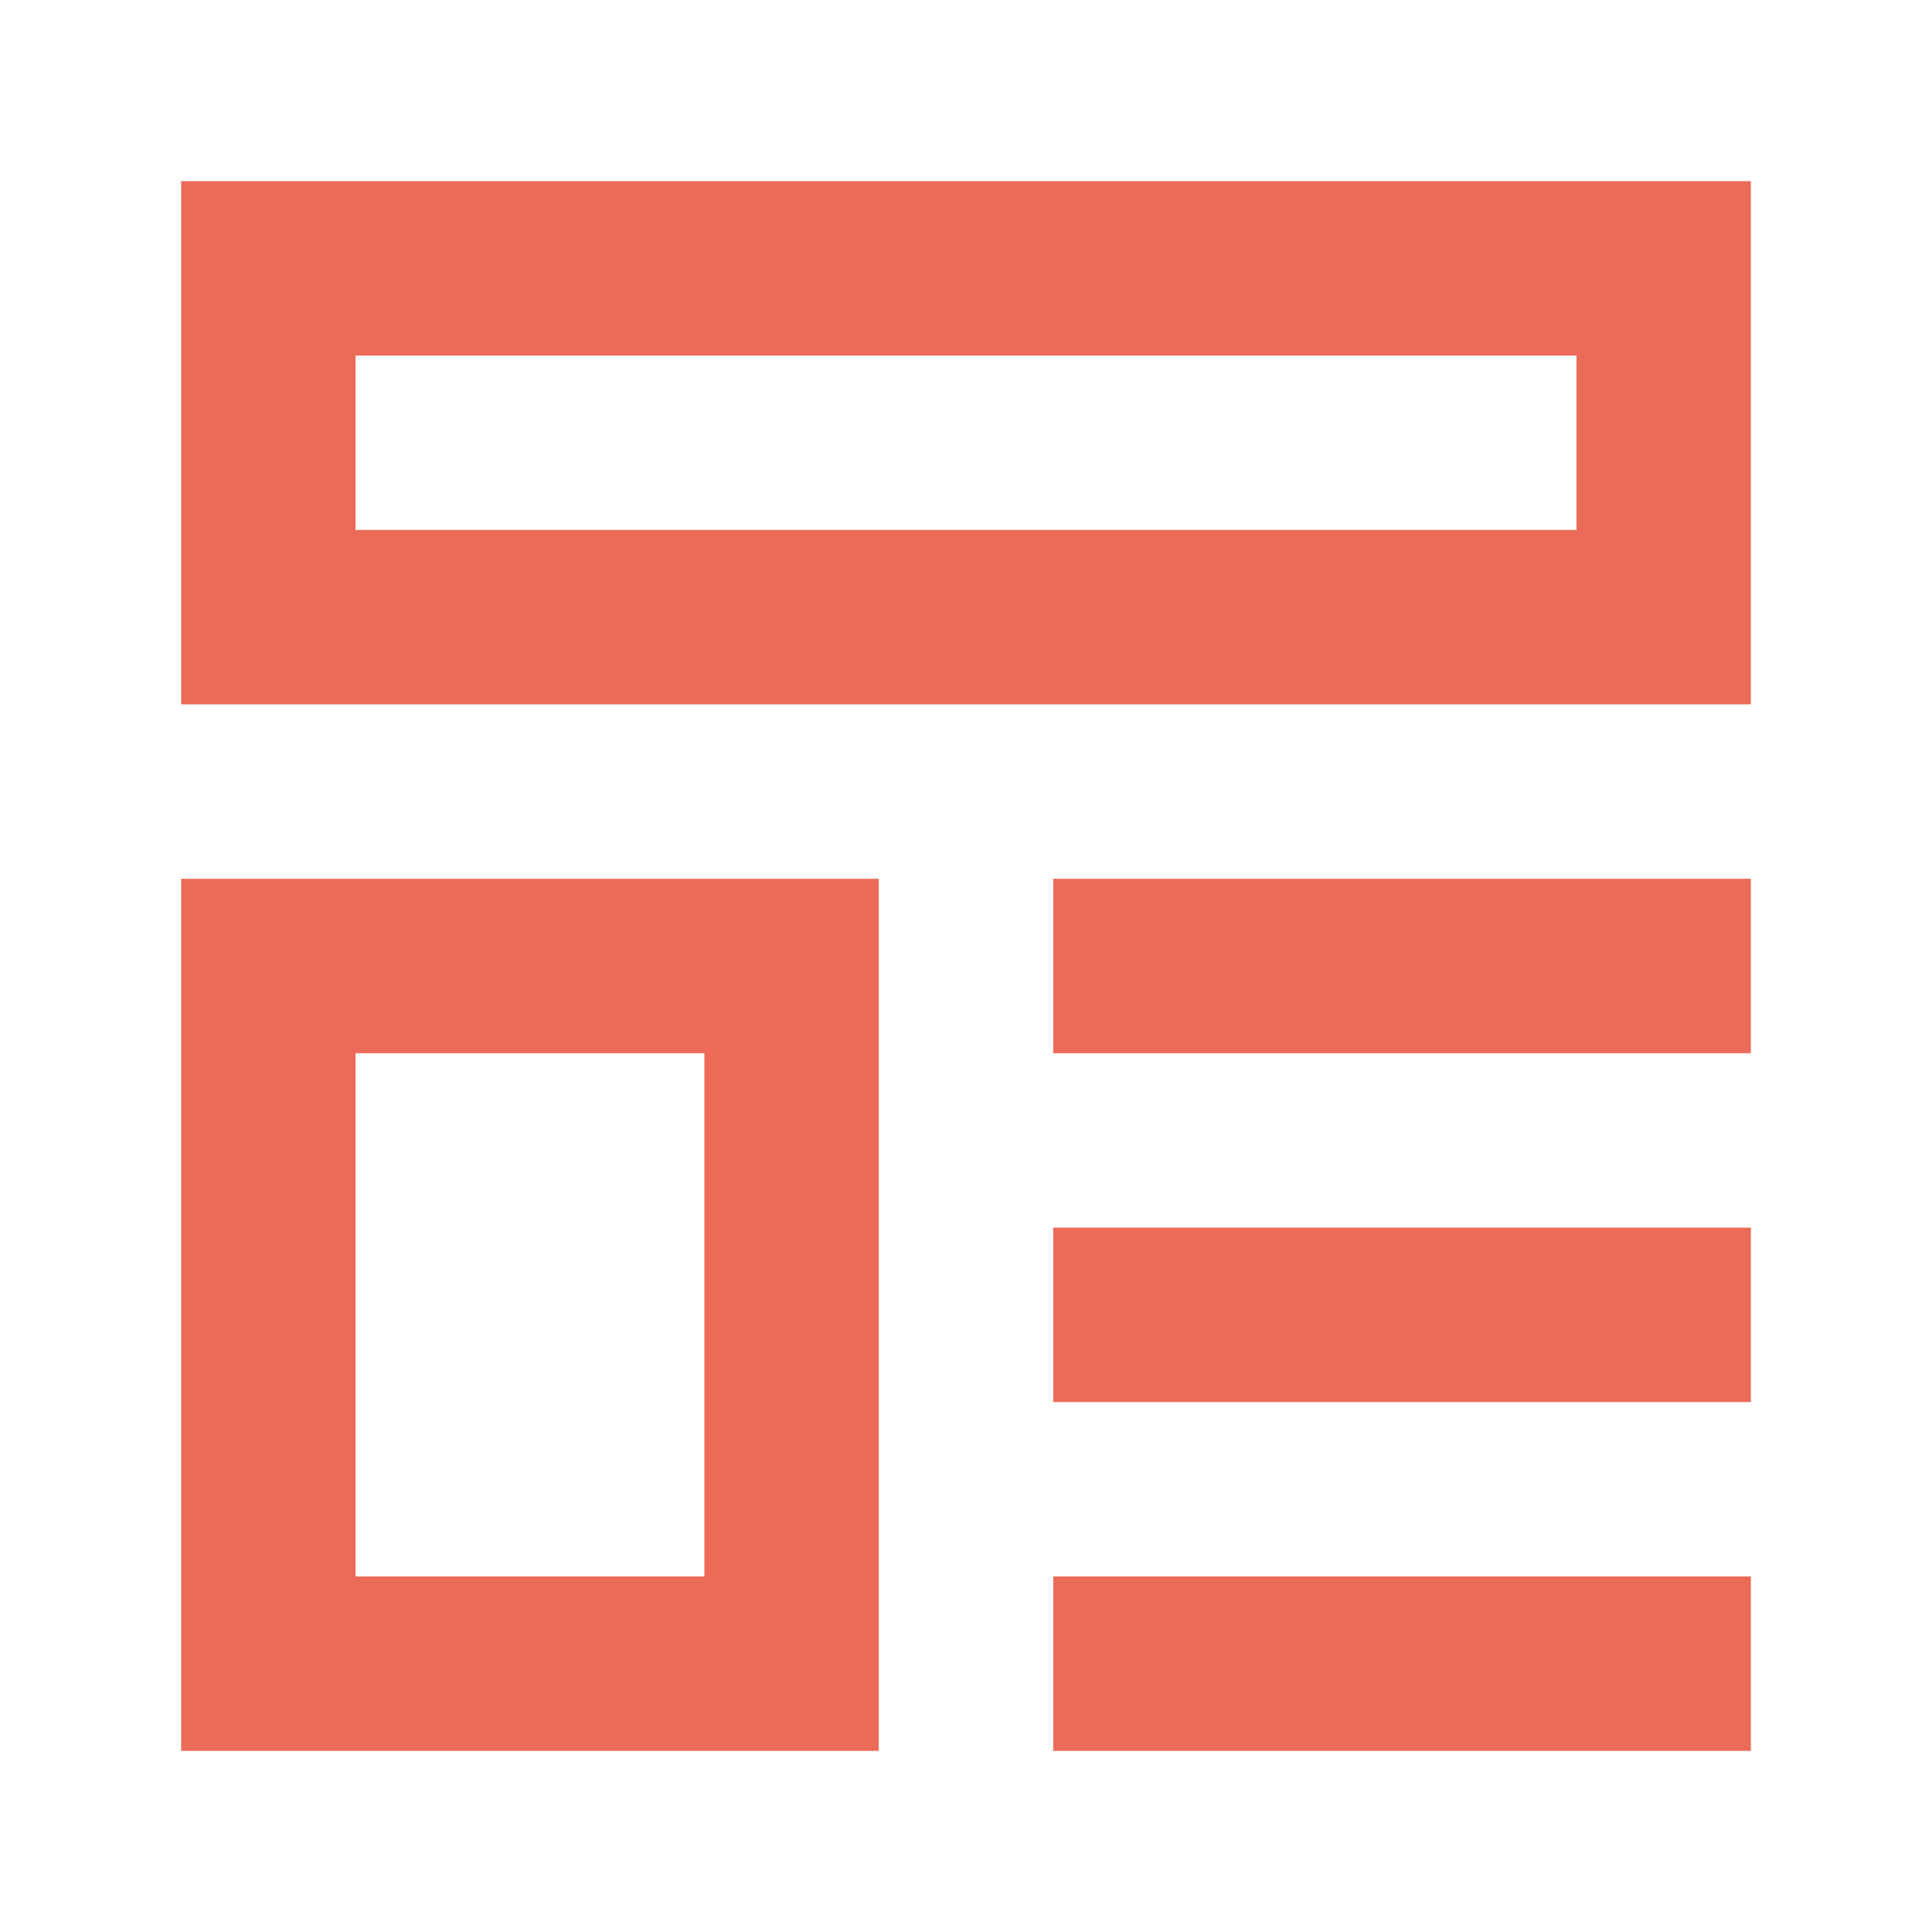 <svg width="64" height="64" viewBox="0 0 64 64" fill="none" xmlns="http://www.w3.org/2000/svg">
<path fill-rule="evenodd" clip-rule="evenodd" d="M6 6V23.333H58V6H6ZM52.222 11.778H11.778V17.556H52.222V11.778ZM6 29.111V58H29.111V29.111H6ZM23.333 34.889H11.778V52.222H23.333V34.889Z" fill="#EC6B58"/>
<path d="M58 29.111H34.889V34.889H58V29.111ZM34.889 40.667H58V46.445H34.889V40.667ZM58 52.222H34.889V58H58V52.222Z" fill="#EC6B58"/>
</svg>
